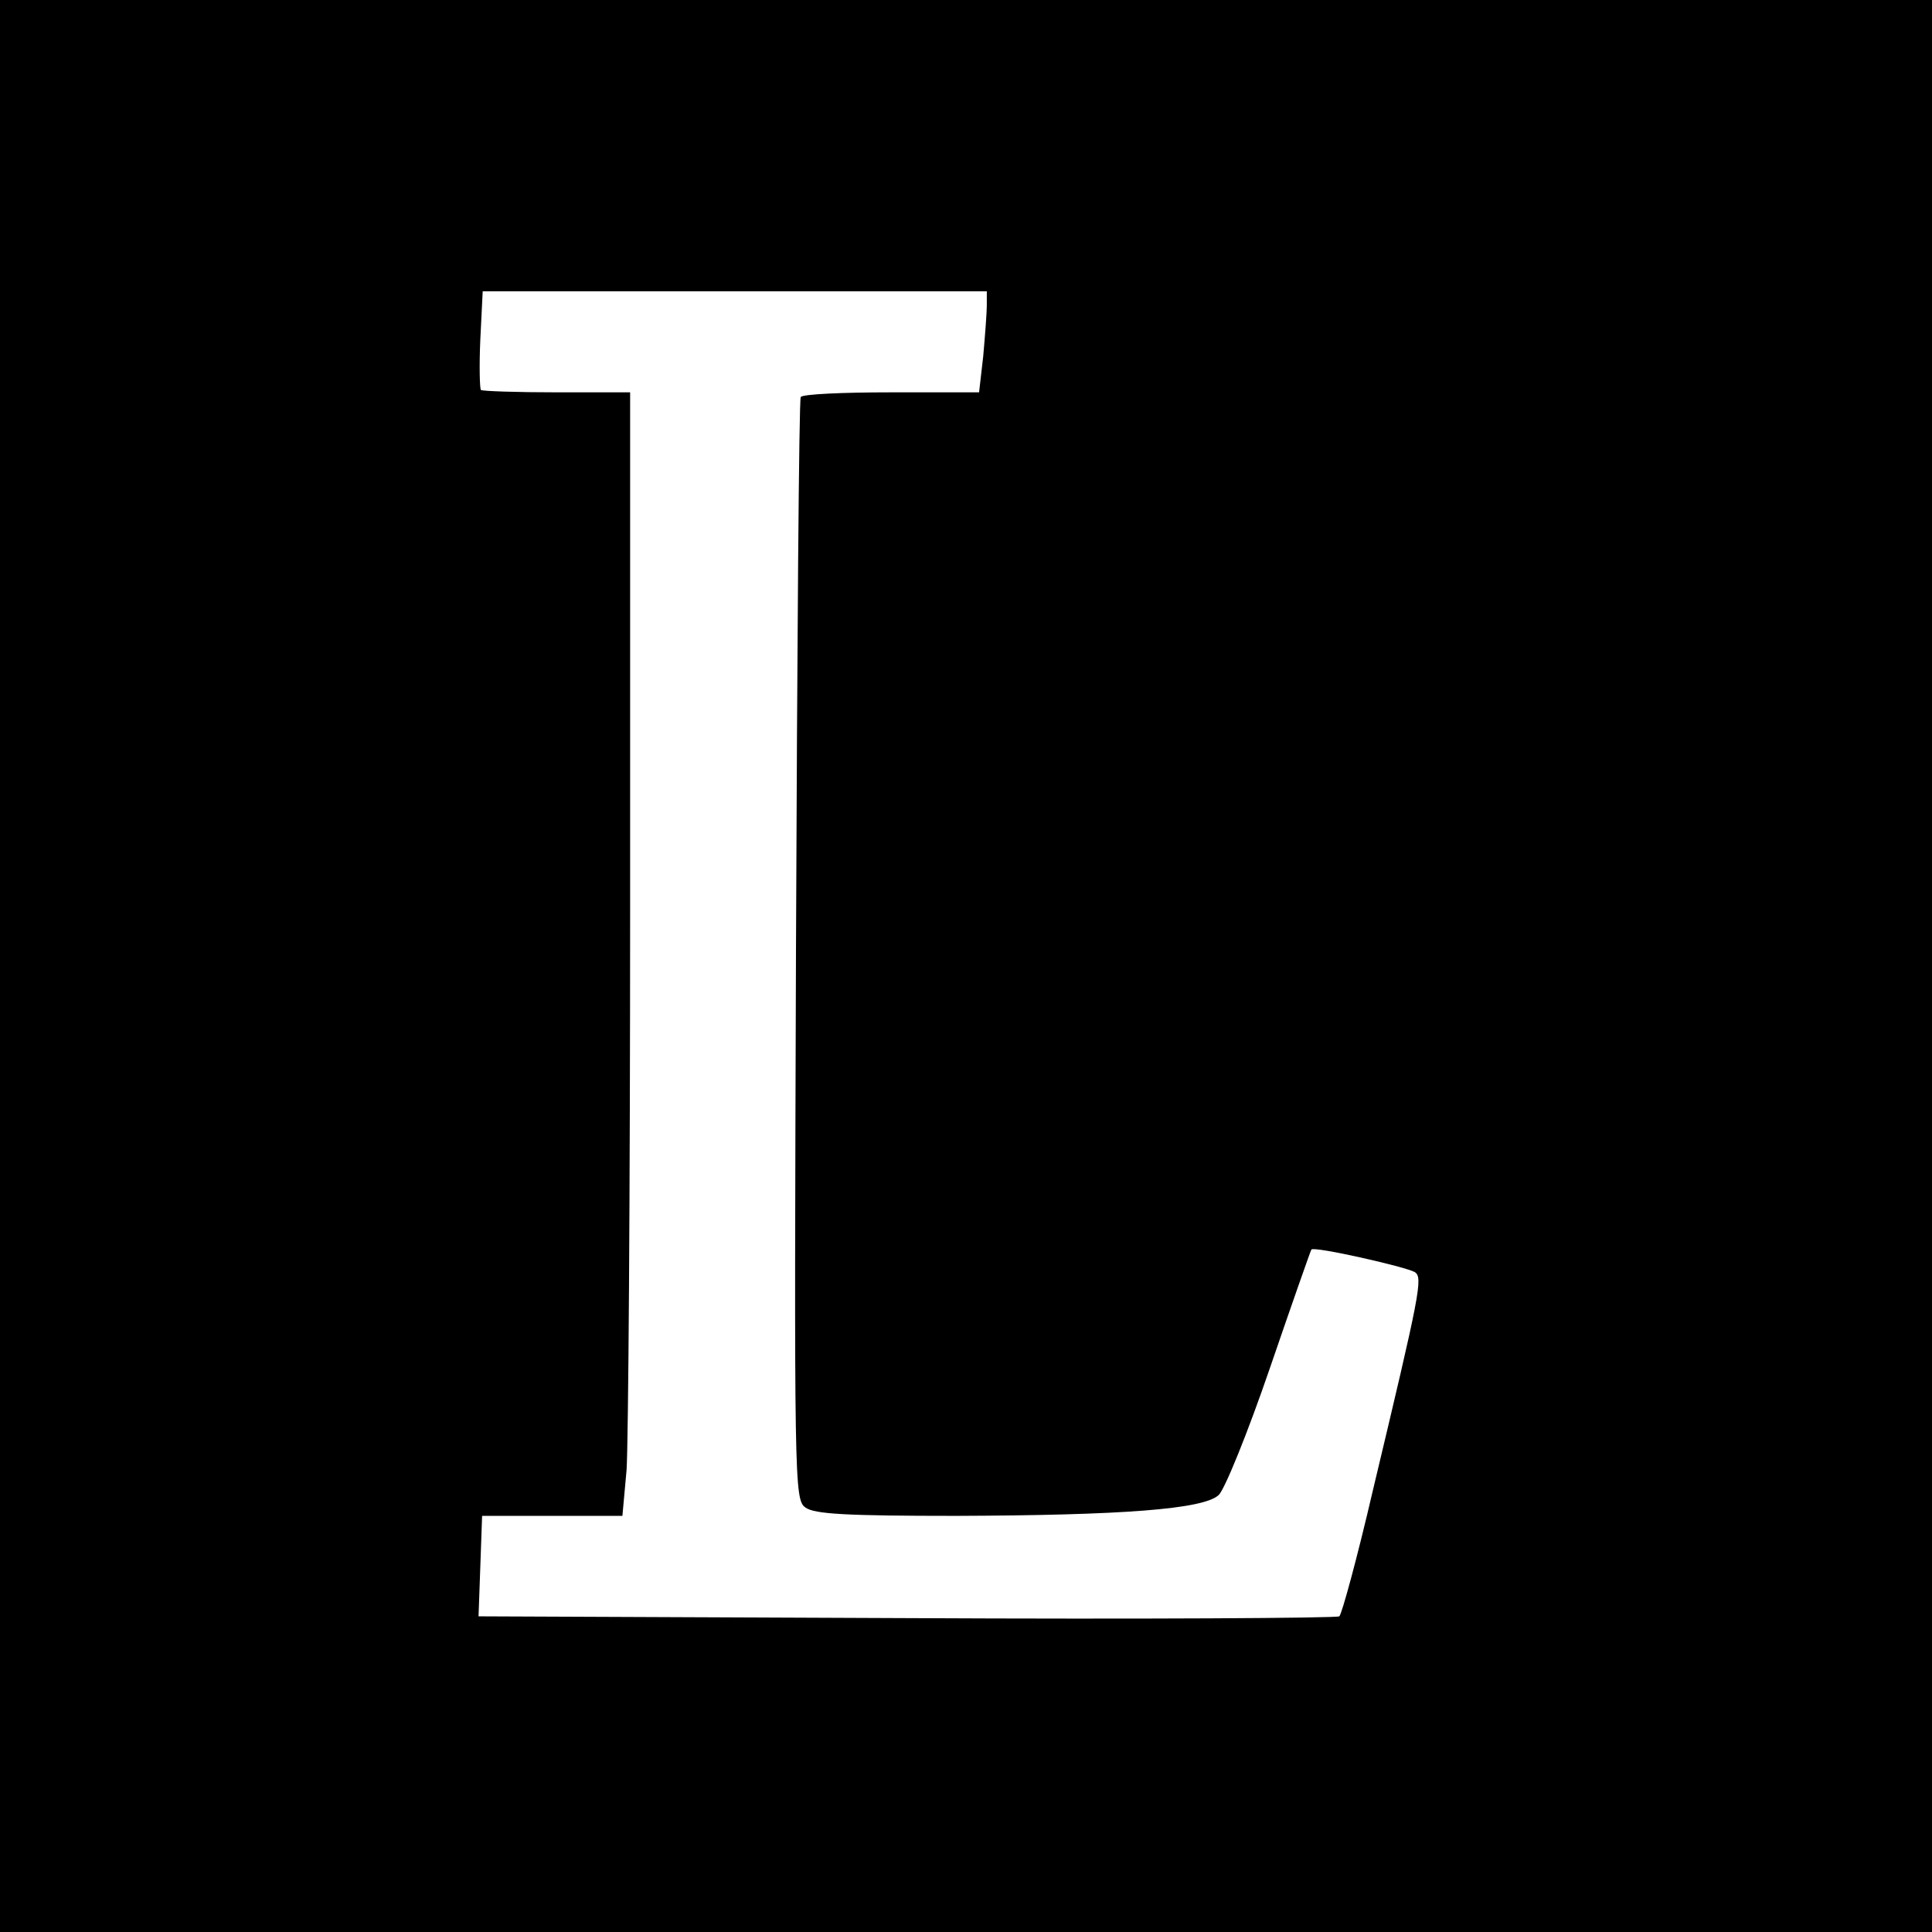<?xml version="1.0" standalone="no"?>
<!DOCTYPE svg PUBLIC "-//W3C//DTD SVG 20010904//EN"
 "http://www.w3.org/TR/2001/REC-SVG-20010904/DTD/svg10.dtd">
<svg version="1.0" xmlns="http://www.w3.org/2000/svg"
 width="325pt" height="325pt" viewBox="0 0 325 325"
 preserveAspectRatio="xMidYMid meet">
<g transform="translate(0,325) scale(0.1,-0.1)"
fill="#000000" stroke="none">
<path d="M0 1625 l0 -1625 1625 0 1625 0 0 1625 0 1625 -1625 0 -1625 0 0
-1625z m1660 1111 c0 -12 -3 -51 -6 -85 l-7 -61 -148 0 c-81 0 -150 -3 -152
-8 -3 -4 -6 -423 -8 -931 -3 -897 -3 -924 16 -937 15 -11 69 -14 254 -14 278
1 415 11 441 35 10 9 49 105 86 213 37 108 69 199 70 200 4 6 159 -29 174 -38
14 -9 9 -34 -71 -369 -26 -112 -52 -207 -56 -210 -4 -3 -332 -5 -728 -3 l-720
3 3 84 3 85 118 0 118 0 7 77 c3 42 6 467 6 945 l0 868 -123 0 c-68 0 -126 2
-128 4 -2 2 -3 41 -1 85 l4 81 424 0 424 0 0 -24z"/>
</g>
</svg>
